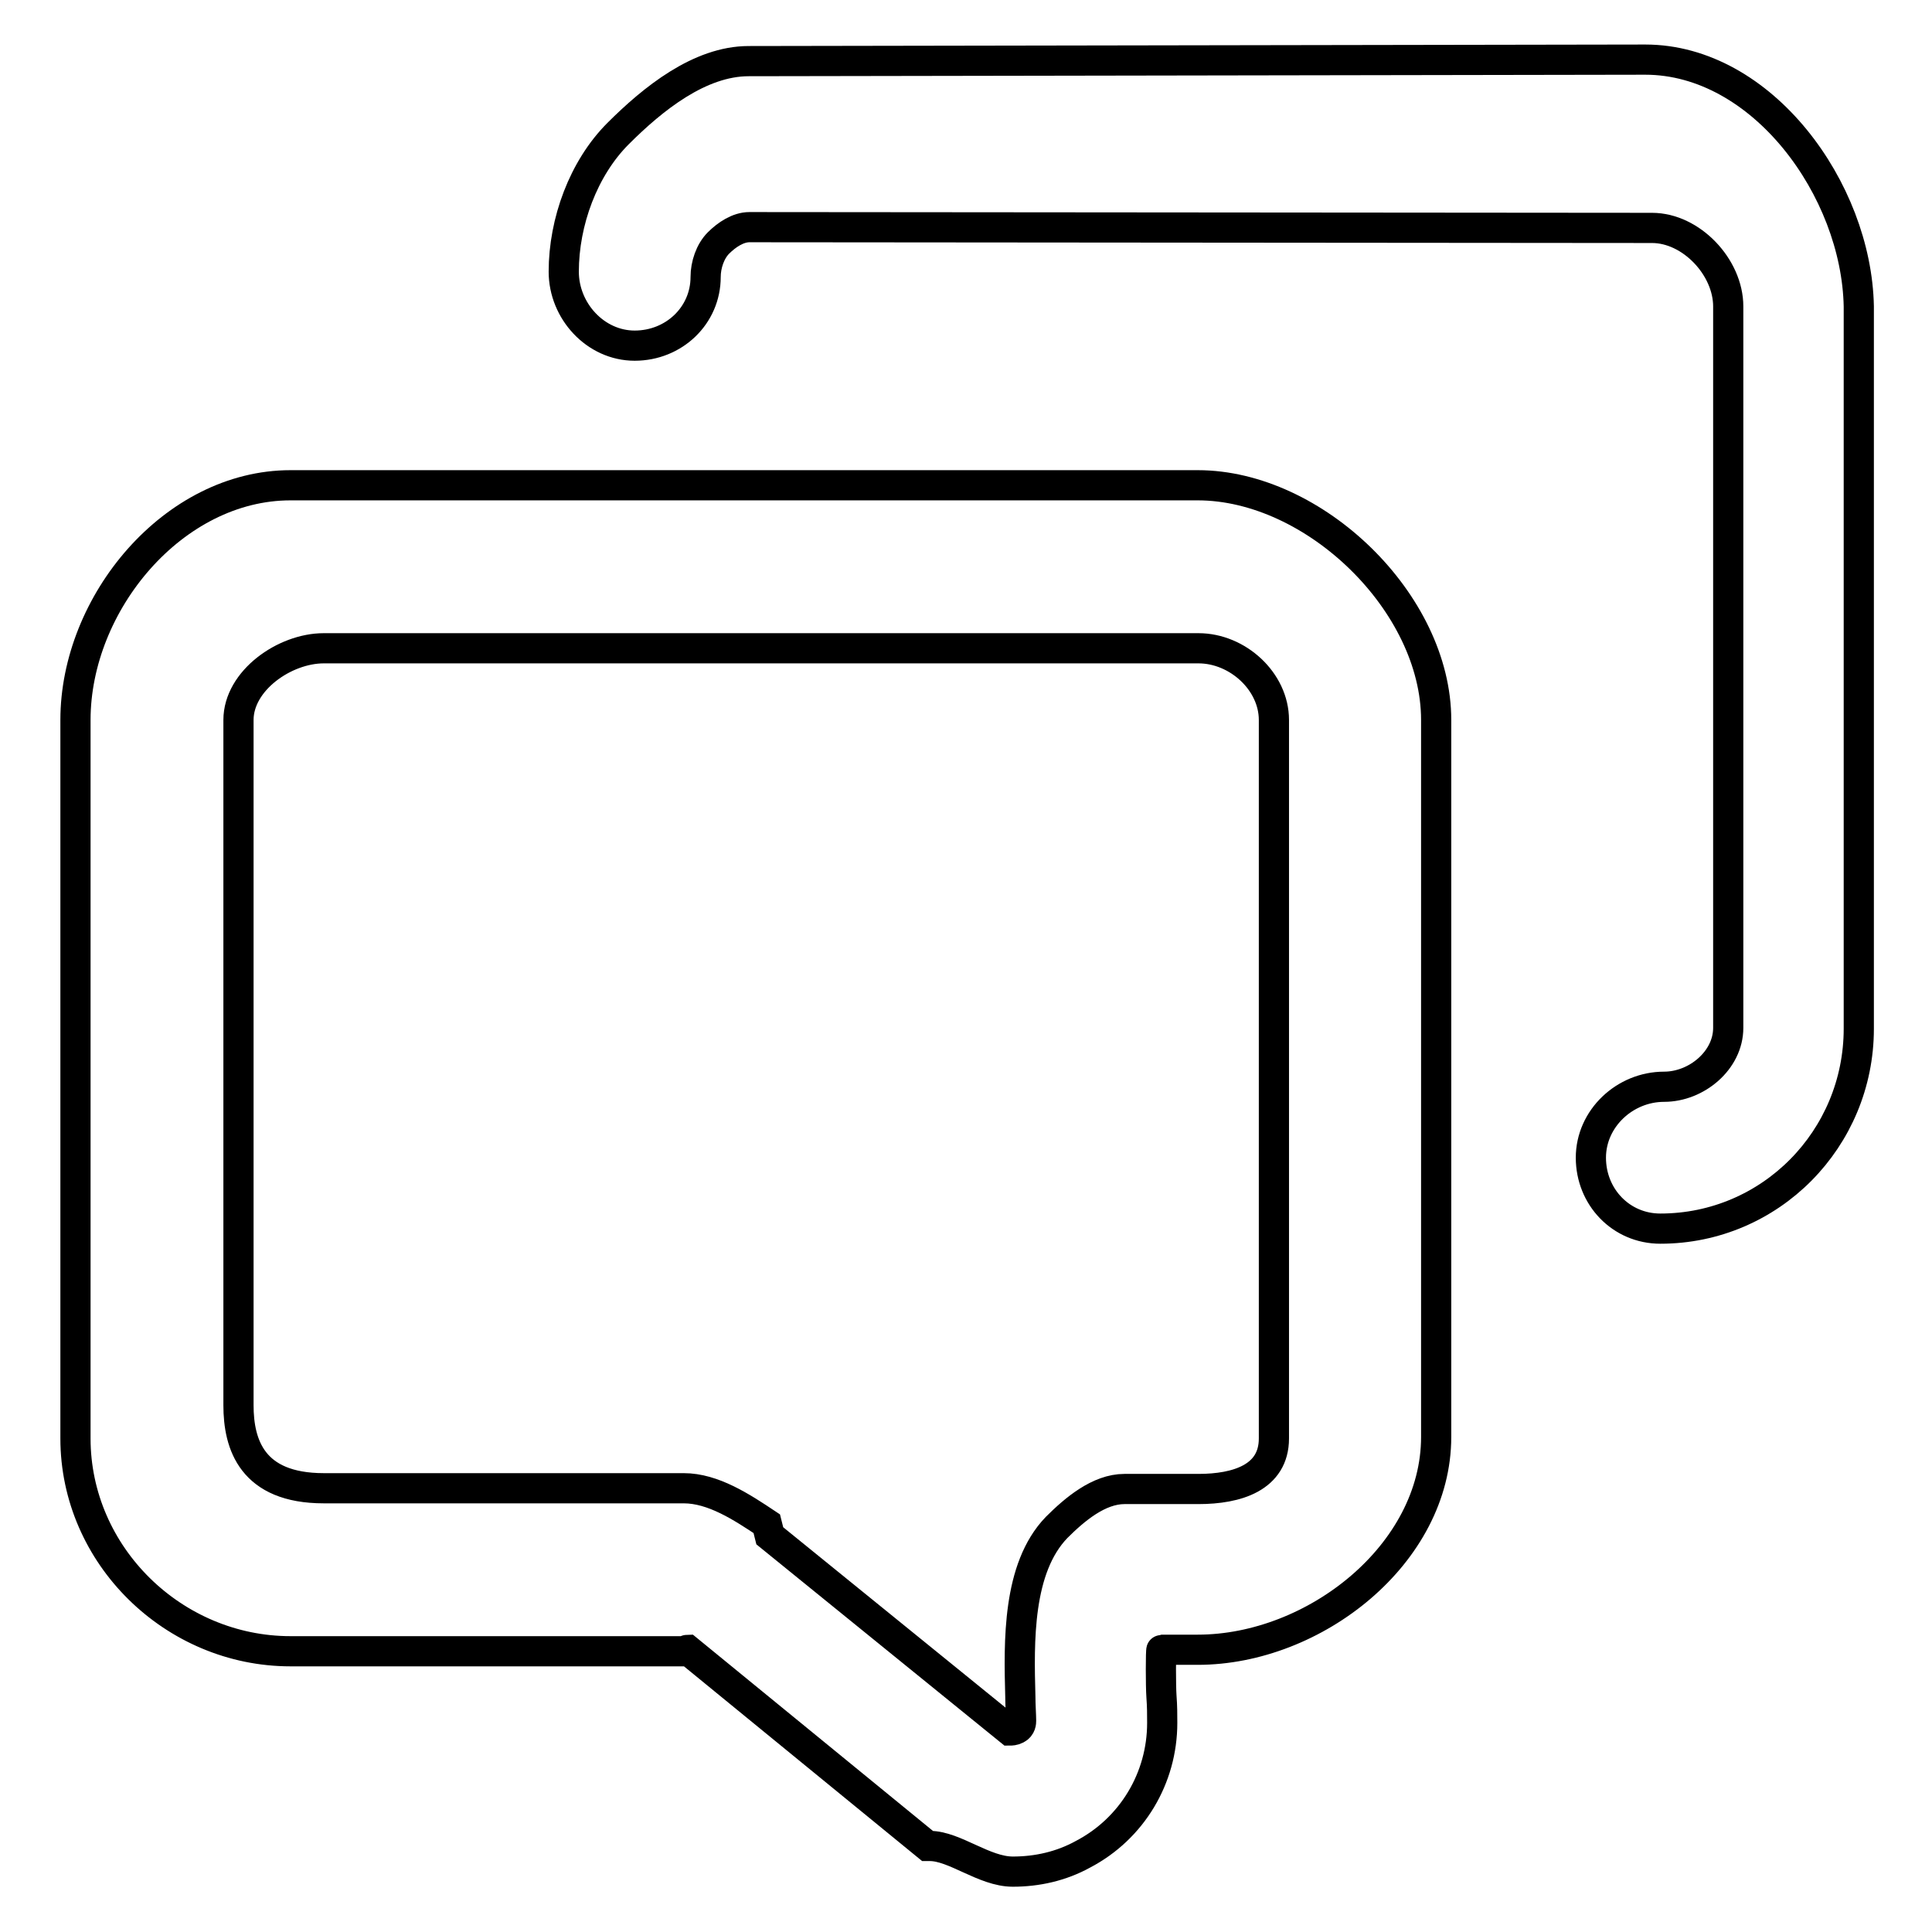 <?xml version="1.0" encoding="utf-8"?>
<!-- Svg Vector Icons : http://www.onlinewebfonts.com/icon -->
<!DOCTYPE svg PUBLIC "-//W3C//DTD SVG 1.1//EN" "http://www.w3.org/Graphics/SVG/1.1/DTD/svg11.dtd">
<svg version="1.1" xmlns="http://www.w3.org/2000/svg" xmlns:xlink="http://www.w3.org/1999/xlink" x="0px" y="0px" viewBox="0 0 256 256" enable-background="new 0 0 256 256" xml:space="preserve">
<g> <path stroke-width="4" fill-opacity="0" stroke="#000000"  d="M158.7,64.3H38.5C23,64.3,10,79.9,10,95.4v95.2c0,15.5,13,28.2,28.5,28.2h52.2c0.1,0,0.3-0.2,0.4-0.2 l31.8,26h0.3c3.3,0,7.2,3.4,11,3.4c3.2,0,6.4-0.7,9.3-2.3c6.5-3.4,10.5-10.1,10.5-17.4c0-1.1,0-2.2-0.1-3.5c-0.1-1.4-0.1-6.2,0-6.2 h4.8c15.5,0,31.6-12.7,31.6-28.2V95.4C190.3,79.9,174.2,64.3,158.7,64.3L158.7,64.3z M168.8,190.6c0,5.2-4.9,6.7-10,6.7H149 c-3.4,0-6.6,2.7-9,5.1c-5.2,5.4-5,15.1-4.8,22.4c0,1.1,0.1,2.5,0.1,3.2c0,0.2,0,0.8-0.6,1.1c-0.4,0.2-0.7,0.2-0.9,0.2l-31.8-25.8 l-0.4-1.6c-3.3-2.2-7.1-4.7-11-4.7H42.9c-9.5,0-11.3-5.8-11.3-11V95.4c0-5.2,6.1-9.5,11.3-9.5h115.9c5.2,0,10,4.4,10,9.5 L168.8,190.6L168.8,190.6z M218,7.9L99.2,8.1h0c-6.5,0-12.7,5-17.3,9.6c-4.6,4.6-7.2,11.7-7.2,18.3c0,5.2,4.2,9.8,9.4,9.8 s9.4-4,9.4-9.1c0-1.6,0.6-3.4,1.7-4.5c1.1-1.1,2.6-2.1,4.1-2.1l119.6,0.1c5.2,0,10.1,5.2,10.1,10.4v95.6c0,4.3-4.2,7.8-8.5,7.8 c-5.2,0-9.7,4.2-9.7,9.4c0,5.2,4,9.4,9.2,9.4c14.6,0,26.3-11.9,26.3-26.5V40.6C246,25.1,233.5,7.9,218,7.9z"/></g>
</svg>